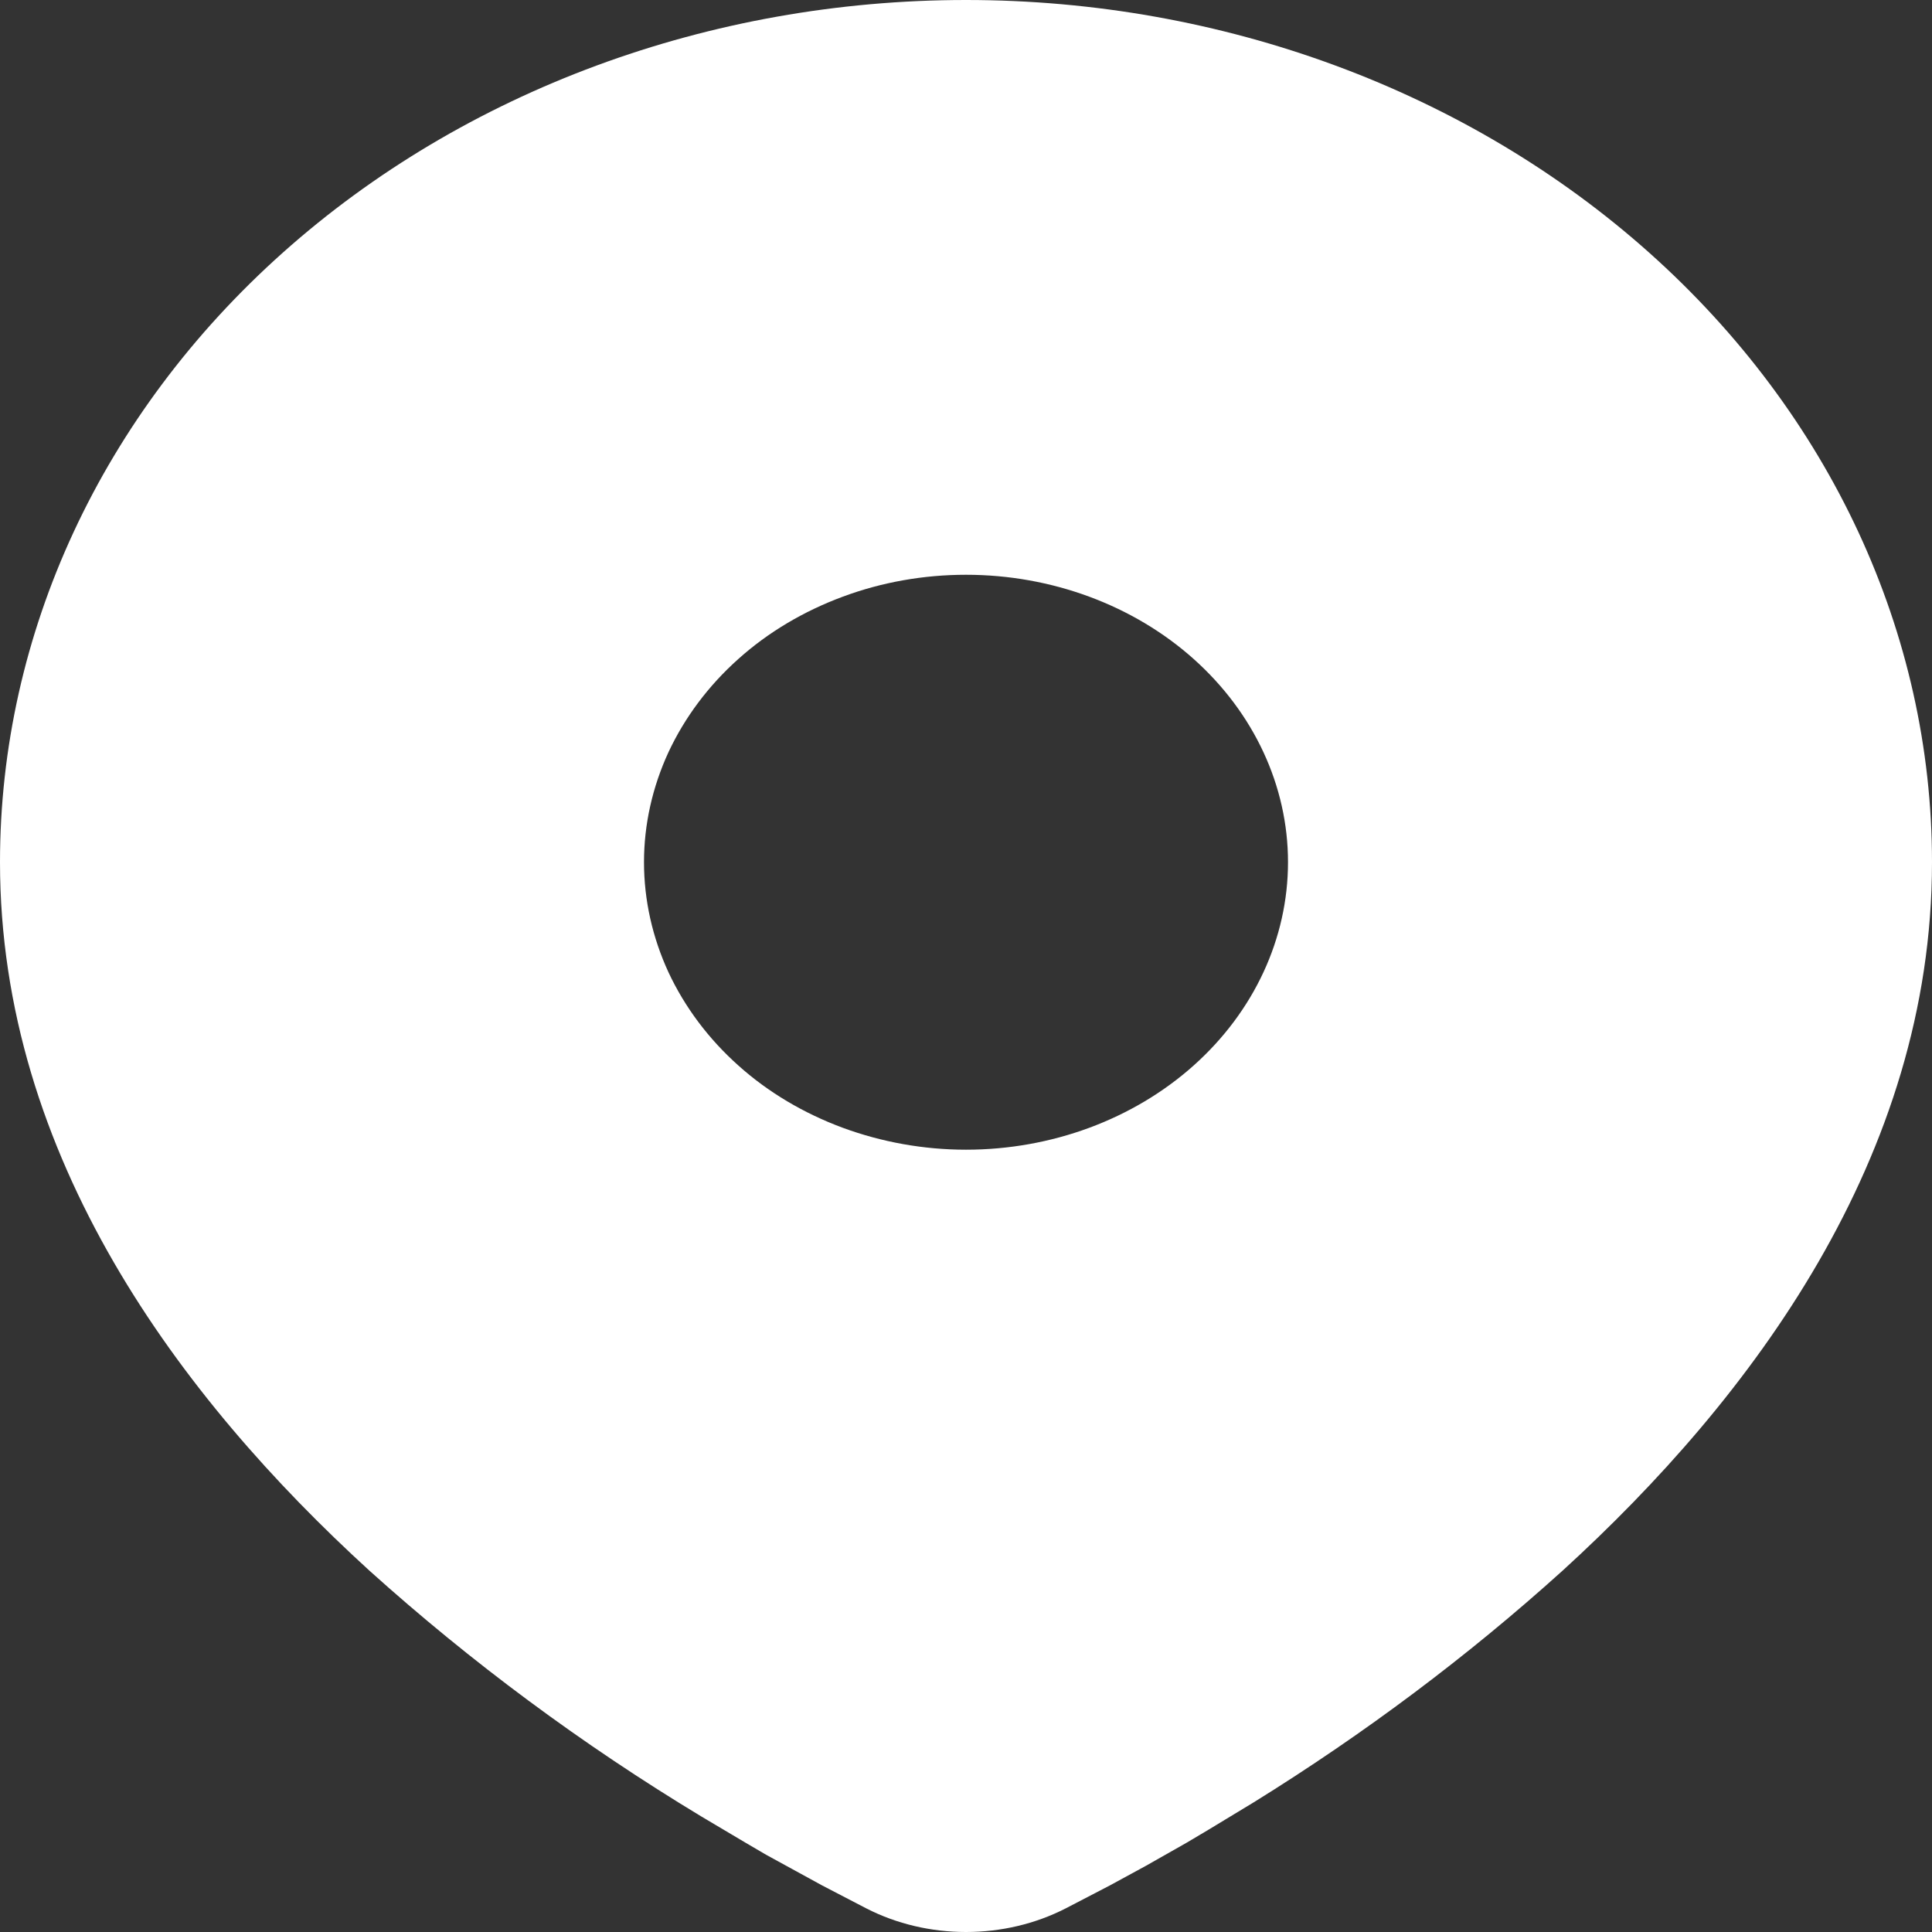 <svg width="12" height="12" viewBox="0 0 12 12" fill="none" xmlns="http://www.w3.org/2000/svg">
<rect x="0" y="0" width="12" height="12" fill="#333333" stroke="none"/>
<path d="M6 0C7.591 0 9.117 0.564 10.243 1.569C11.368 2.573 12 3.935 12 5.355C12 7.185 10.883 8.682 9.705 9.756C9.117 10.287 8.475 10.768 7.788 11.194L7.504 11.366L7.371 11.445L7.119 11.588L6.895 11.71L6.618 11.854C6.43 11.95 6.217 12 6 12C5.783 12 5.57 11.95 5.382 11.854L5.105 11.71L4.758 11.52L4.63 11.445L4.357 11.283C3.615 10.835 2.925 10.323 2.295 9.756C1.117 8.681 0 7.185 0 5.355C0 3.935 0.632 2.573 1.757 1.569C2.883 0.564 4.409 0 6 0ZM6 3.57C5.737 3.57 5.477 3.616 5.235 3.706C4.992 3.796 4.771 3.927 4.586 4.093C4.4 4.259 4.253 4.456 4.152 4.672C4.052 4.889 4 5.121 4 5.355C4 5.59 4.052 5.822 4.152 6.039C4.253 6.255 4.4 6.452 4.586 6.618C4.771 6.784 4.992 6.915 5.235 7.005C5.477 7.094 5.737 7.141 6 7.141C6.53 7.141 7.039 6.953 7.414 6.618C7.789 6.283 8 5.829 8 5.355C8 4.882 7.789 4.428 7.414 4.093C7.039 3.758 6.53 3.57 6 3.57Z" fill="white"/>
</svg>
